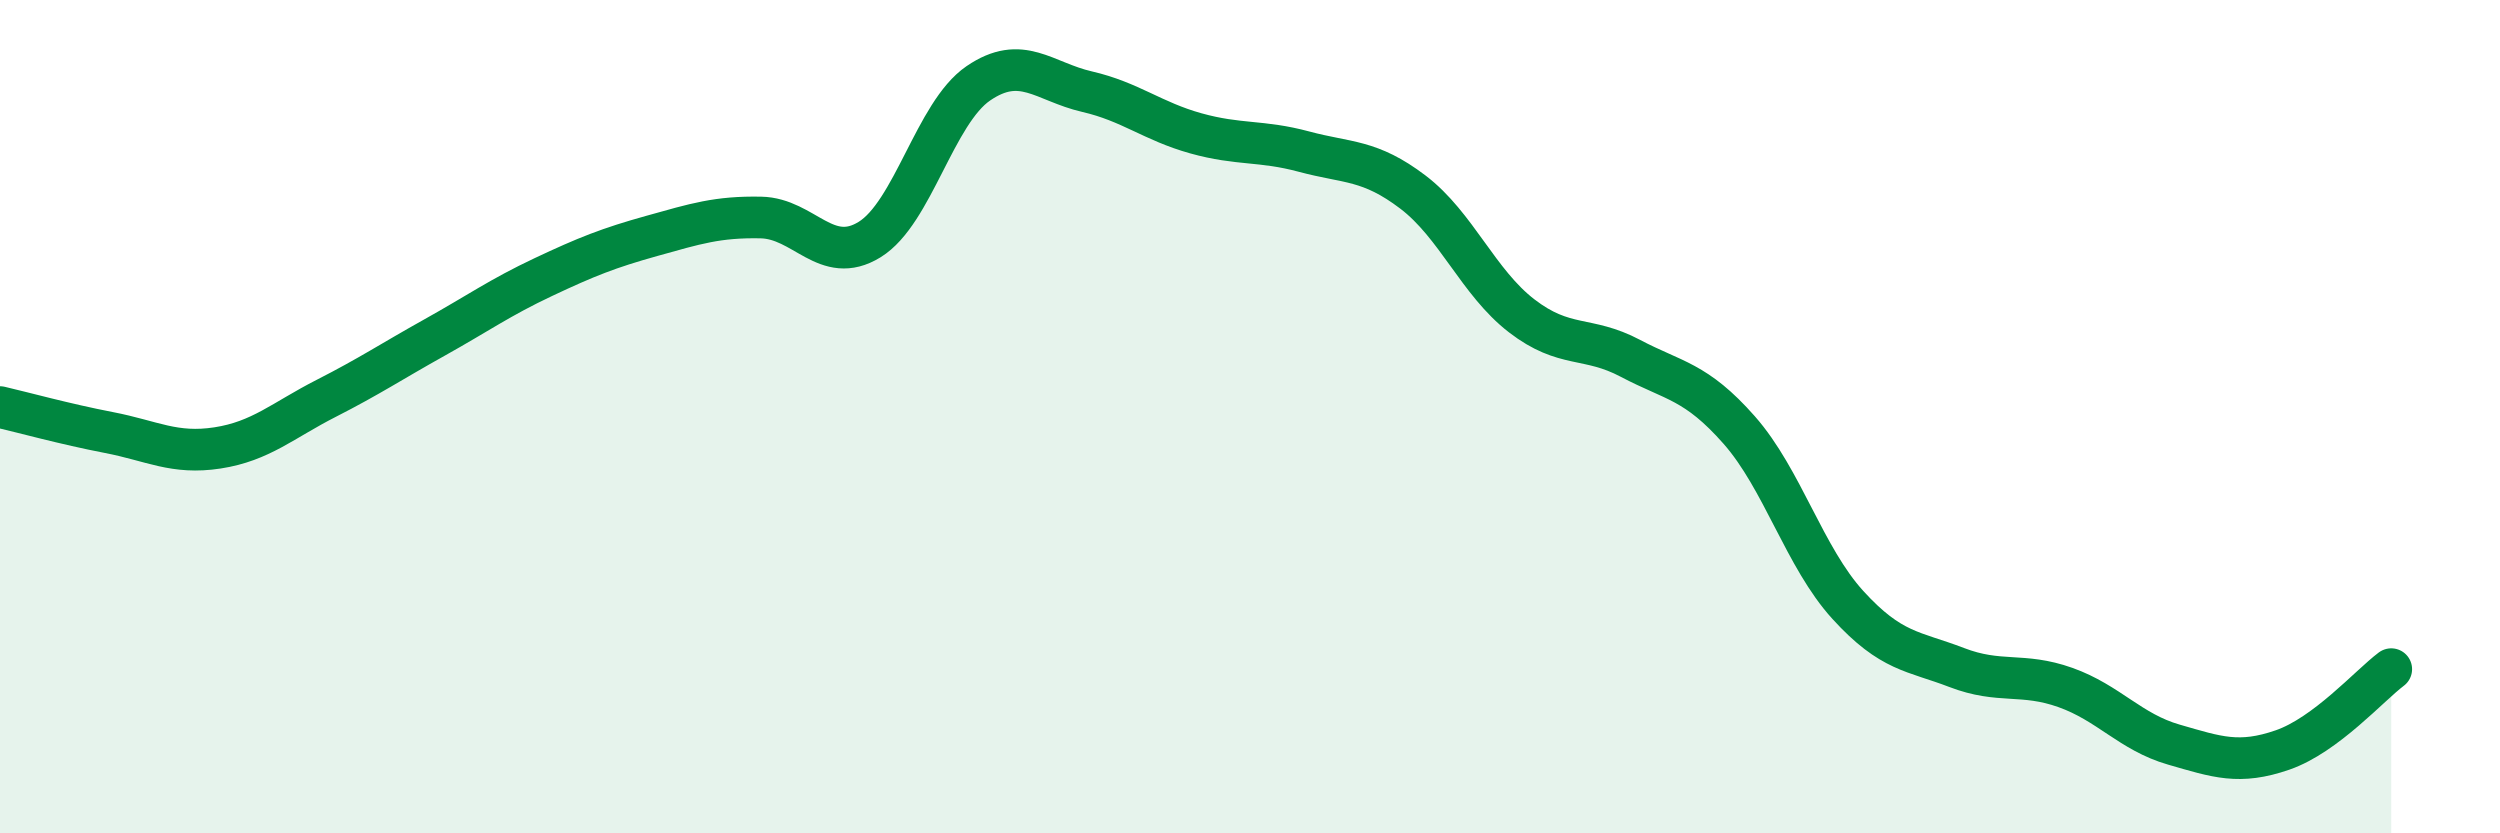 
    <svg width="60" height="20" viewBox="0 0 60 20" xmlns="http://www.w3.org/2000/svg">
      <path
        d="M 0,9.77 C 0.52,9.89 1.57,10.18 2.61,10.38 C 3.65,10.58 4.18,10.91 5.22,10.75 C 6.26,10.59 6.79,10.09 7.83,9.56 C 8.87,9.03 9.39,8.68 10.43,8.1 C 11.47,7.52 12,7.14 13.04,6.65 C 14.08,6.16 14.61,5.95 15.65,5.66 C 16.69,5.37 17.22,5.2 18.26,5.22 C 19.3,5.24 19.83,6.39 20.87,5.75 C 21.91,5.11 22.44,2.71 23.48,2 C 24.52,1.29 25.05,1.96 26.09,2.2 C 27.13,2.44 27.66,2.91 28.7,3.2 C 29.74,3.49 30.26,3.36 31.3,3.64 C 32.34,3.92 32.87,3.82 33.91,4.61 C 34.95,5.4 35.48,6.78 36.52,7.58 C 37.56,8.38 38.09,8.05 39.13,8.6 C 40.17,9.15 40.7,9.14 41.74,10.32 C 42.78,11.5 43.31,13.38 44.35,14.52 C 45.39,15.66 45.92,15.62 46.96,16.02 C 48,16.42 48.53,16.13 49.57,16.5 C 50.61,16.87 51.13,17.57 52.17,17.87 C 53.21,18.17 53.74,18.36 54.78,18 C 55.82,17.64 56.87,16.45 57.39,16.06L57.39 20L0 20Z"
        fill="#008740"
        opacity="0.1"
        stroke-linecap="round"
        stroke-linejoin="round"
      />
      <path
        d="M 0,9.77 C 0.52,9.89 1.57,10.18 2.61,10.38 C 3.65,10.58 4.18,10.91 5.22,10.75 C 6.26,10.59 6.79,10.09 7.83,9.56 C 8.87,9.03 9.39,8.68 10.43,8.1 C 11.47,7.52 12,7.14 13.04,6.65 C 14.08,6.16 14.61,5.95 15.65,5.66 C 16.69,5.37 17.22,5.2 18.26,5.22 C 19.3,5.24 19.83,6.39 20.87,5.75 C 21.91,5.11 22.44,2.71 23.48,2 C 24.52,1.29 25.05,1.96 26.09,2.2 C 27.13,2.44 27.66,2.91 28.7,3.2 C 29.74,3.49 30.26,3.36 31.3,3.64 C 32.34,3.92 32.87,3.82 33.91,4.61 C 34.95,5.4 35.48,6.78 36.52,7.58 C 37.56,8.38 38.09,8.05 39.13,8.6 C 40.17,9.15 40.7,9.14 41.74,10.32 C 42.78,11.5 43.31,13.38 44.35,14.52 C 45.39,15.66 45.92,15.62 46.96,16.02 C 48,16.42 48.53,16.13 49.57,16.5 C 50.61,16.87 51.13,17.57 52.17,17.87 C 53.21,18.17 53.74,18.36 54.78,18 C 55.82,17.64 56.87,16.45 57.39,16.06"
        stroke="#008740"
        stroke-width="1"
        fill="none"
        stroke-linecap="round"
        stroke-linejoin="round"
      />
    </svg>
  